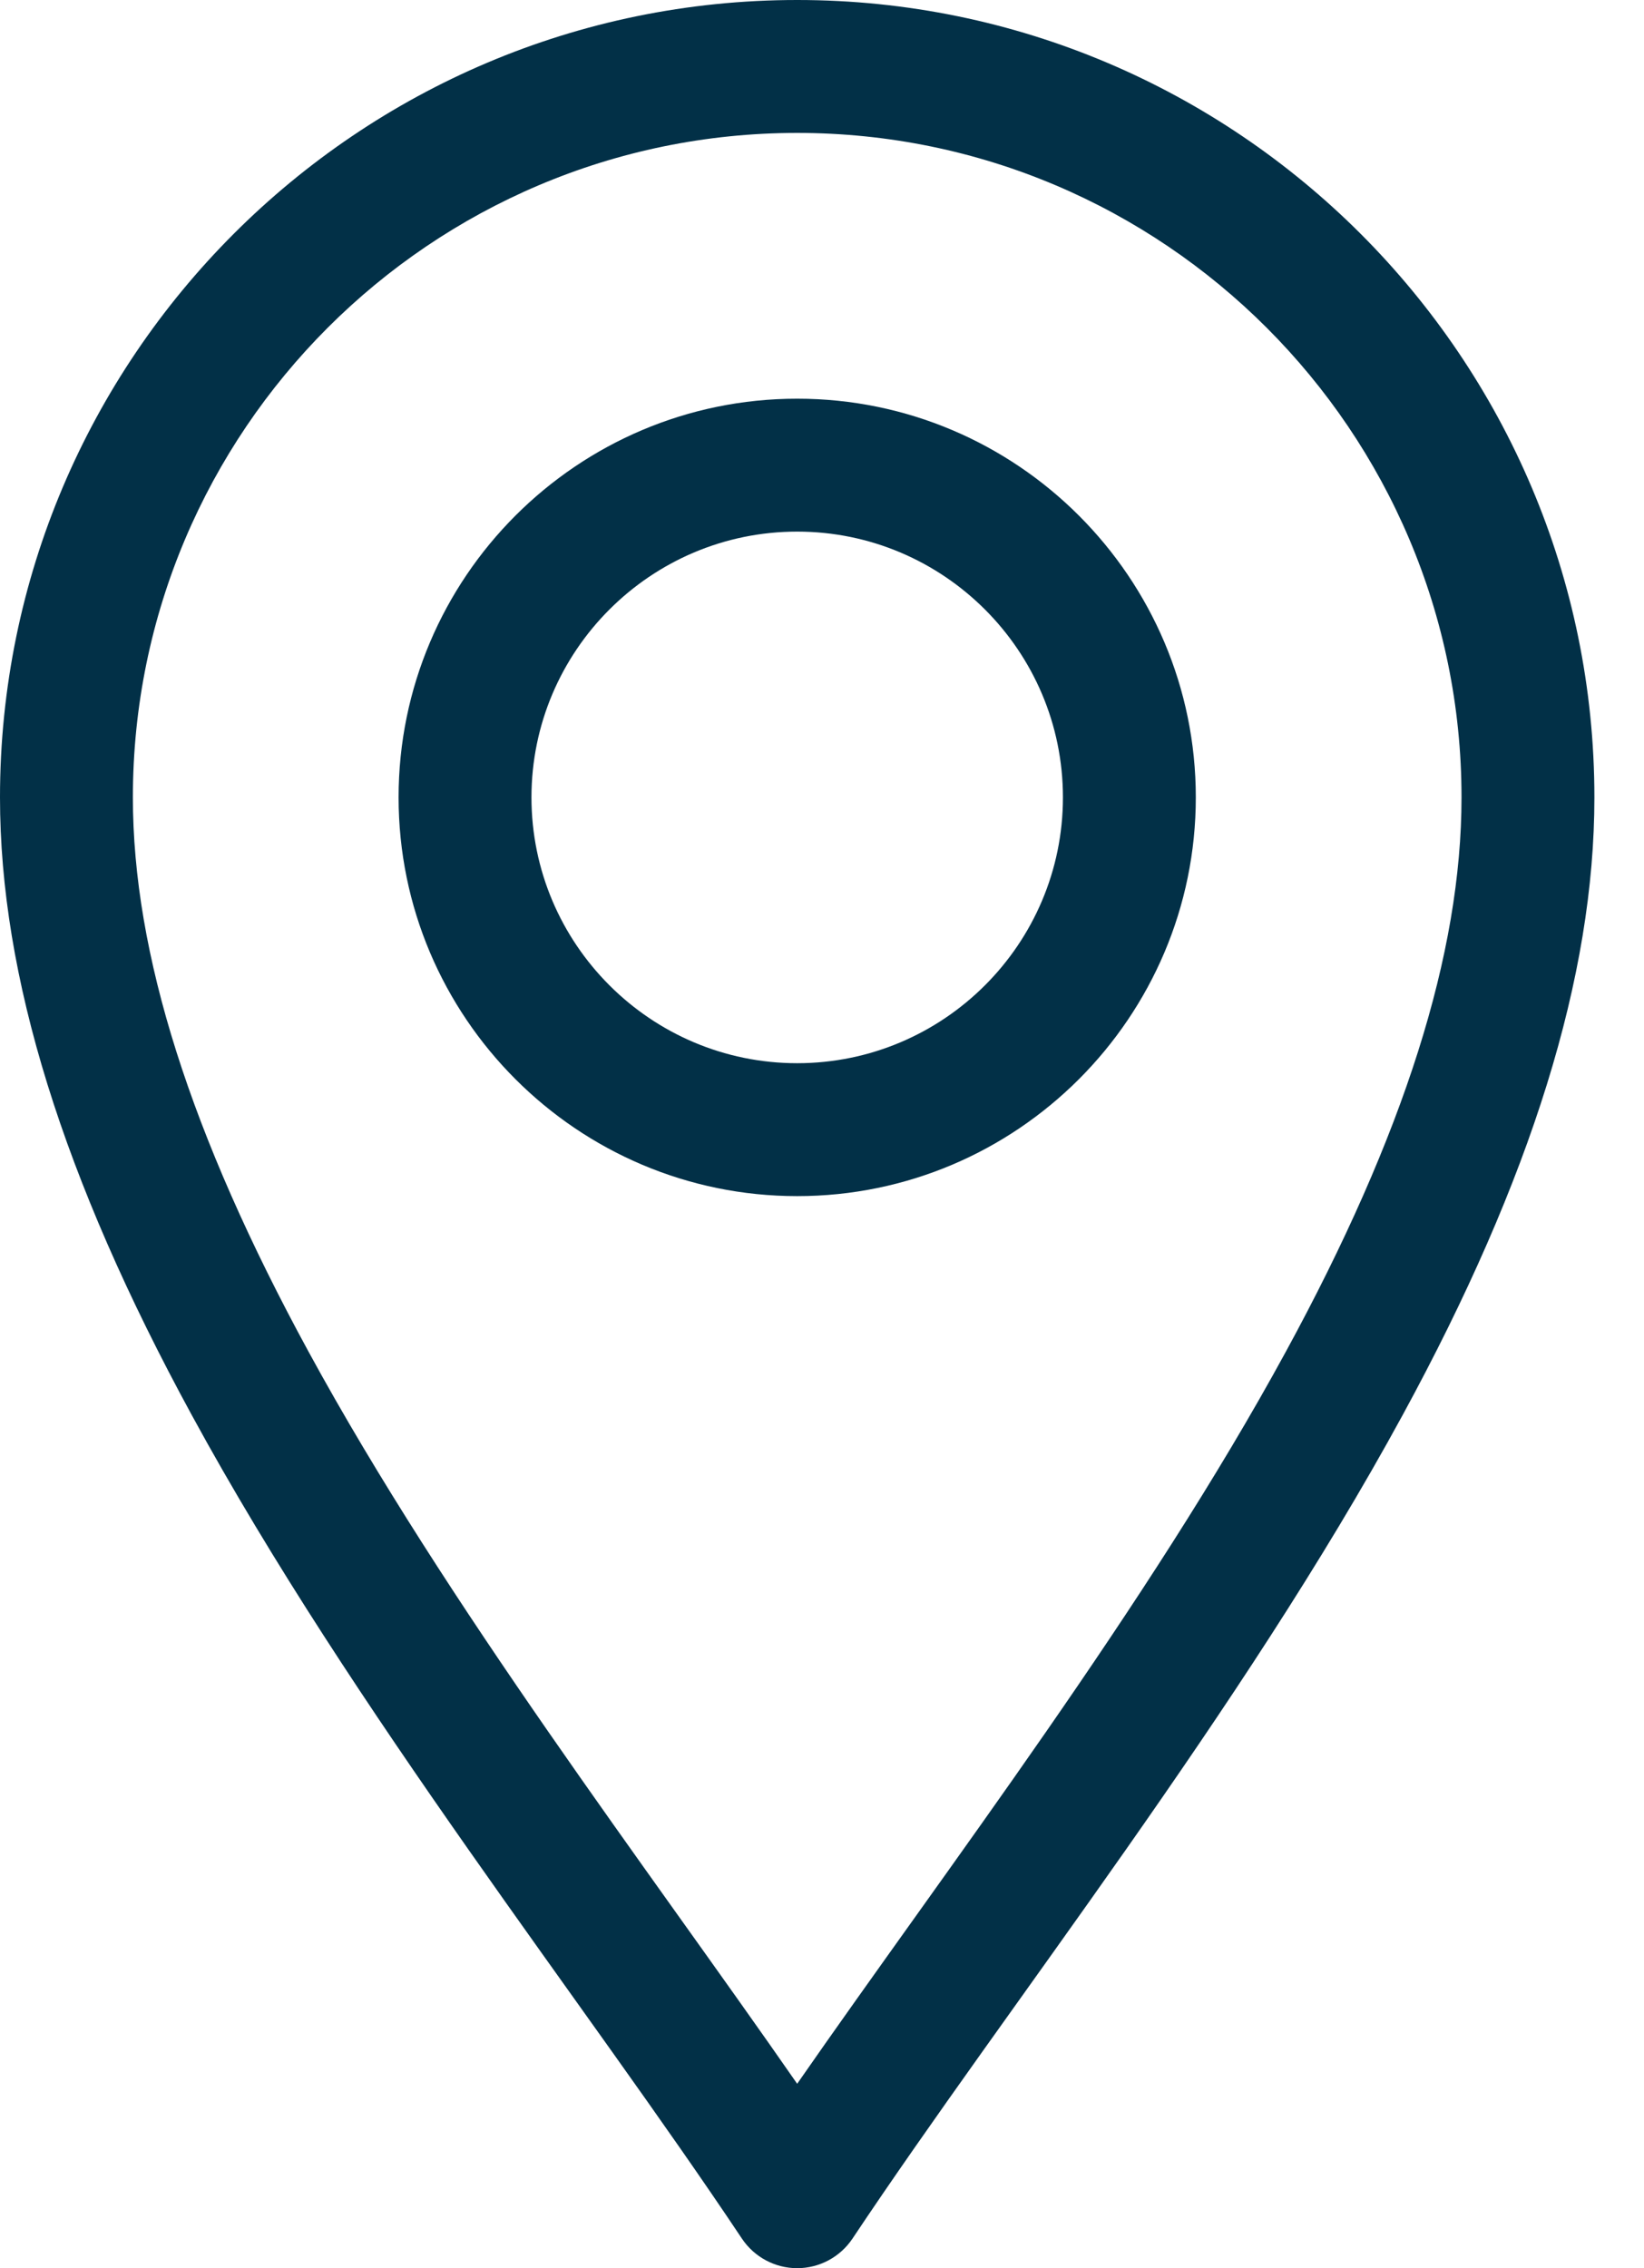 <svg width="29" height="40" viewBox="0 0 29 40" fill="none" xmlns="http://www.w3.org/2000/svg">
<path d="M13.087 39.478C13.305 39.804 13.671 40 14.062 40C14.454 40 14.82 39.804 15.038 39.478C17.811 35.318 21.896 30.181 24.742 24.956C27.018 20.778 28.125 17.215 28.125 14.062C28.125 6.308 21.817 0 14.062 0C6.308 0 0 6.308 0 14.062C0 17.215 1.106 20.778 3.383 24.956C6.227 30.177 10.32 35.327 13.087 39.478ZM14.062 2.344C20.524 2.344 25.781 7.601 25.781 14.062C25.781 16.813 24.768 20.009 22.684 23.834C20.231 28.338 16.729 32.907 14.062 36.748C11.396 32.907 7.895 28.338 5.441 23.834C3.357 20.009 2.344 16.813 2.344 14.062C2.344 7.601 7.601 2.344 14.062 2.344Z" fill="#023047"/>
<path d="M14.062 21.094C17.939 21.094 21.094 17.939 21.094 14.062C21.094 10.185 17.939 7.031 14.062 7.031C10.185 7.031 7.031 10.185 7.031 14.062C7.031 17.939 10.185 21.094 14.062 21.094ZM14.062 9.375C16.647 9.375 18.75 11.478 18.75 14.062C18.75 16.647 16.647 18.75 14.062 18.75C11.478 18.75 9.375 16.647 9.375 14.062C9.375 11.478 11.478 9.375 14.062 9.375Z" fill="#023047"/>
</svg>
